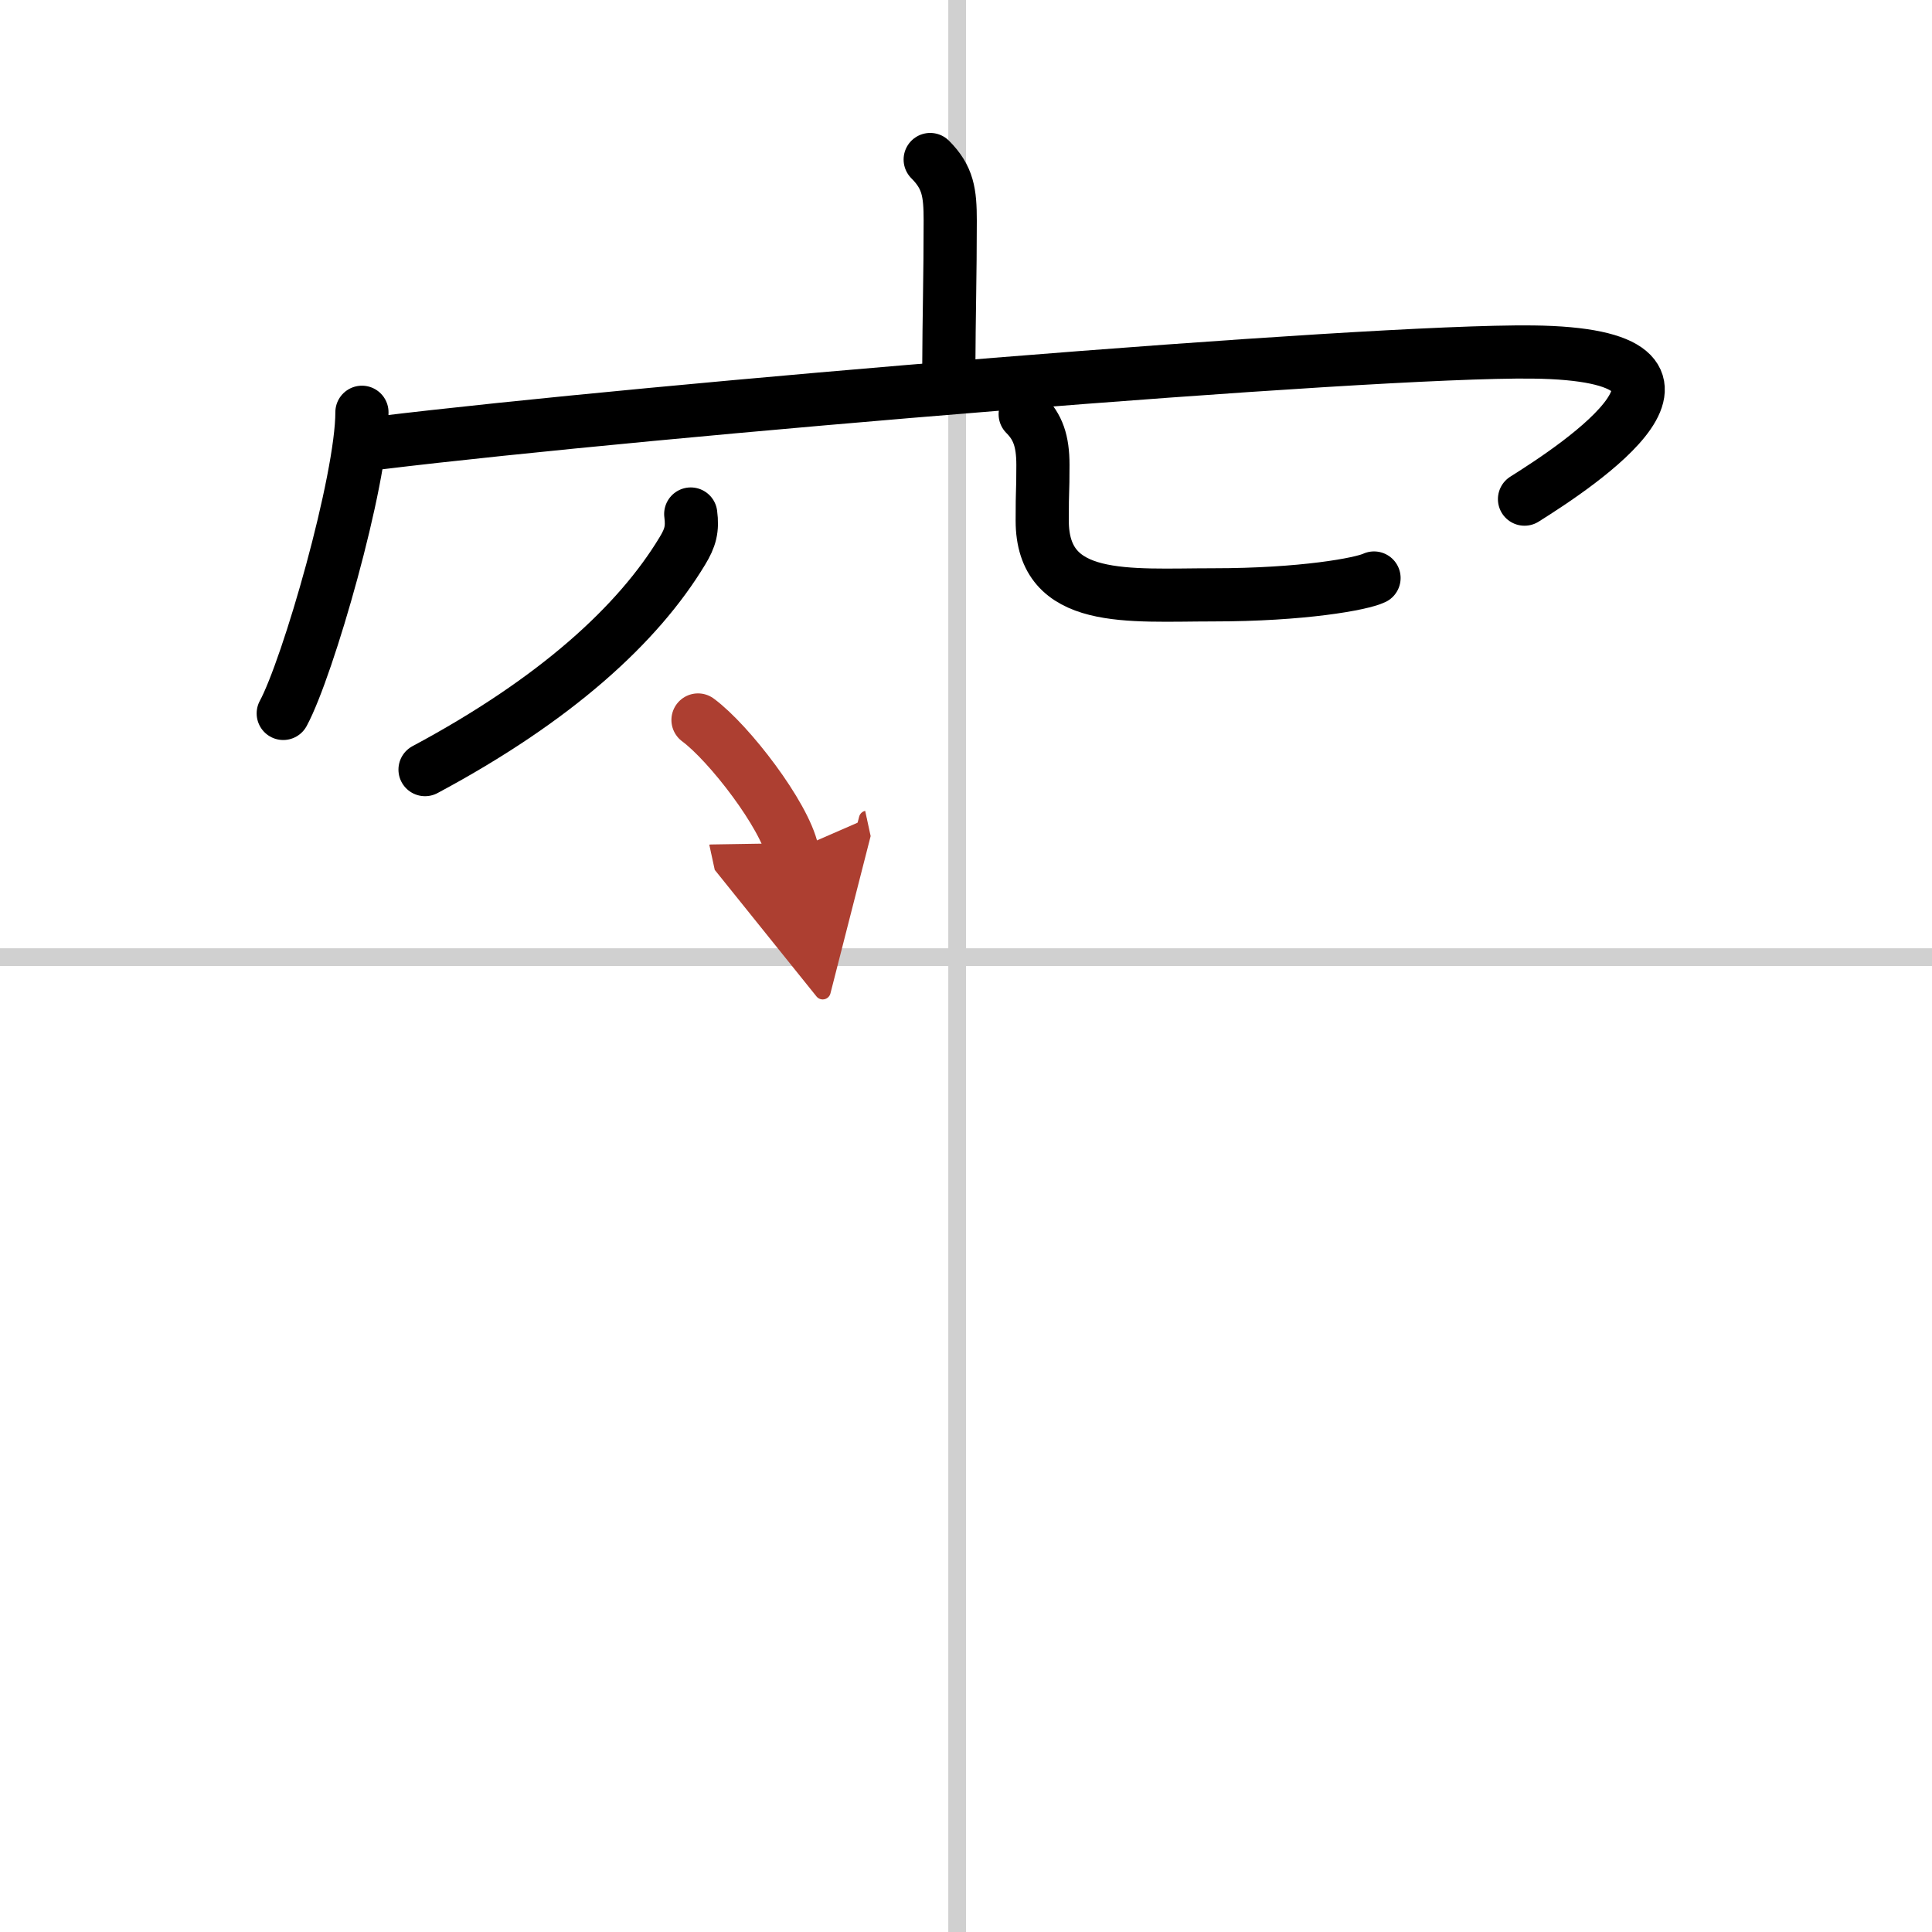 <svg width="400" height="400" viewBox="0 0 109 109" xmlns="http://www.w3.org/2000/svg"><defs><marker id="a" markerWidth="4" orient="auto" refX="1" refY="5" viewBox="0 0 10 10"><polyline points="0 0 10 5 0 10 1 5" fill="#ad3f31" stroke="#ad3f31"/></marker></defs><g fill="none" stroke="#000" stroke-linecap="round" stroke-linejoin="round" stroke-width="3"><rect width="100%" height="100%" fill="#fff" stroke="#fff"/><line x1="54" x2="54" y2="109" stroke="#d0d0d0" stroke-width="1"/><line x2="109" y1="54" y2="54" stroke="#d0d0d0" stroke-width="1"/><path d="m52.48 9c1.01 1.01 1.13 1.88 1.13 3.45 0 3.05-0.07 5.49-0.08 8.27"/><path d="m20.42 23.26c0 3.85-3.05 14.43-4.44 16.99"/><path d="m21.37 24.99c15.38-1.87 55.75-5.24 65.09-5.13 12.09 0.14 2.56 6.41-0.45 8.3"/><path d="m38.97 29c0.11 0.85-0.02 1.34-0.47 2.08-2.49 4.13-7.14 8.39-14.52 12.34"/><path d="m57.84 23.37c0.71 0.71 1 1.5 1 2.86 0 1.77-0.04 1.12-0.04 3.14 0 4.73 4.86 4.19 9.64 4.19 5.05 0 8.37-0.61 9.08-0.95"/><path d="m39.38 40.62c1.77 1.31 4.88 5.37 5.32 7.4" marker-end="url(#a)" stroke="#ad3f31"/></g></svg>
